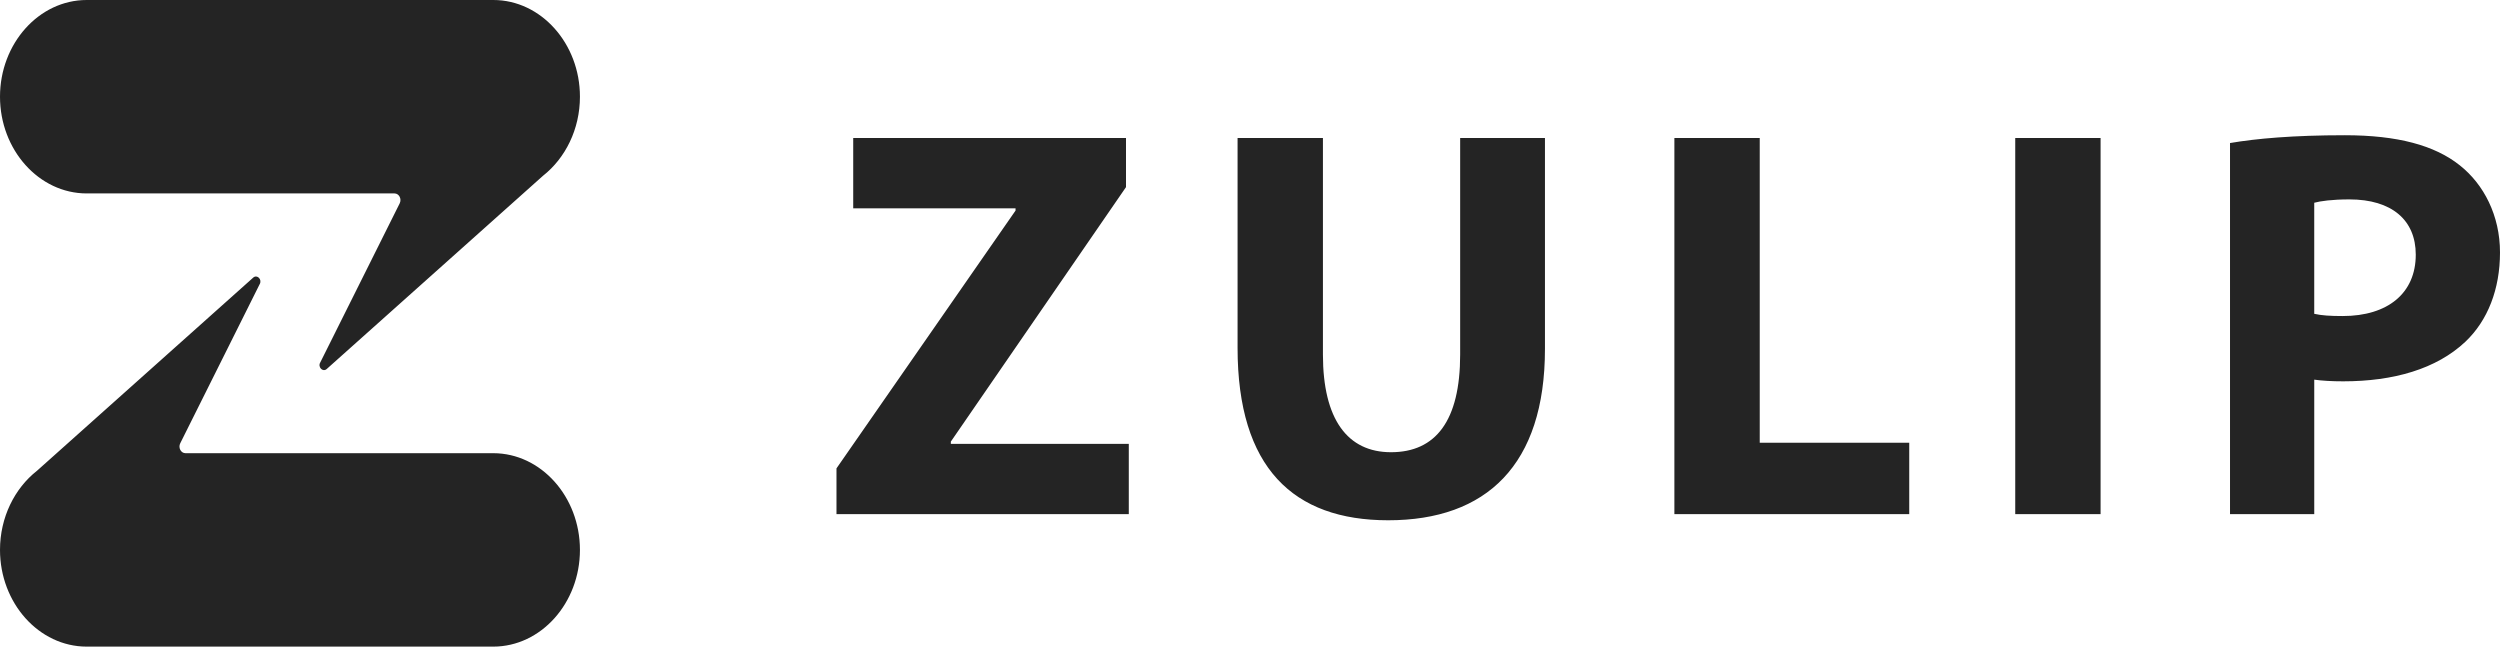 <svg width="665" height="172" viewBox="0 0 665 172" fill="none" xmlns="http://www.w3.org/2000/svg">
<g clip-path="url(#clip0_0_3)">
<path d="M154.264 25.718C154.264 34.382 150.374 42.081 144.446 46.751L86.898 98.164C85.829 99.081 84.44 97.603 85.211 96.369L106.32 54.09C106.912 52.906 106.145 51.452 104.931 51.452H23.056C10.375 51.452 0 39.873 0 25.726C0 11.574 10.375 3.7761e-06 23.056 3.7761e-06H131.208C143.889 -0.008 154.264 11.57 154.264 25.718ZM23.056 172H131.208C143.889 172 154.264 160.422 154.264 146.274C154.264 132.123 143.889 120.549 131.208 120.549H49.333C48.12 120.549 47.352 119.094 47.944 117.91L69.053 75.631C69.824 74.397 68.435 72.919 67.366 73.836L9.818 125.242C3.89 129.908 0 137.61 0 146.274C0 160.422 10.375 172 23.056 172ZM222.504 124.592L270.135 56.011V55.415H226.955V36.712H299.516V49.775L252.923 117.467V118.063H300.26V136.766H222.504V124.592ZM351.899 36.712V94.311C351.899 111.529 358.426 120.289 370.004 120.289C381.875 120.289 388.403 111.976 388.403 94.311V36.712H410.959V92.822C410.959 123.699 395.377 138.393 369.259 138.393C344.032 138.393 329.194 124.44 329.194 92.524V36.712H351.899ZM445.386 36.712H468.09V117.761H507.858V136.762H445.386V36.712ZM558.756 36.712V136.762H536.052V36.712H558.756ZM593.18 38.048C600.154 36.861 609.949 35.971 623.748 35.971C637.696 35.971 647.639 38.644 654.316 43.986C660.698 49.034 665 57.347 665 67.142C665 76.94 661.736 85.254 655.801 90.894C648.086 98.168 636.657 101.433 623.305 101.433C620.339 101.433 617.667 101.284 615.59 100.986V136.762H593.183V38.048H593.18ZM615.586 83.474C617.514 83.921 619.888 84.066 623.156 84.066C635.176 84.066 642.593 77.979 642.593 67.738C642.593 58.535 636.211 53.04 624.935 53.04C620.335 53.04 617.22 53.487 615.586 53.93V83.474Z" fill="#242424"/>
</g>
<defs>
<clipPath id="clip0_0_3">
<rect width="665" height="172" fill="white"/>
</clipPath>
</defs>
</svg>
